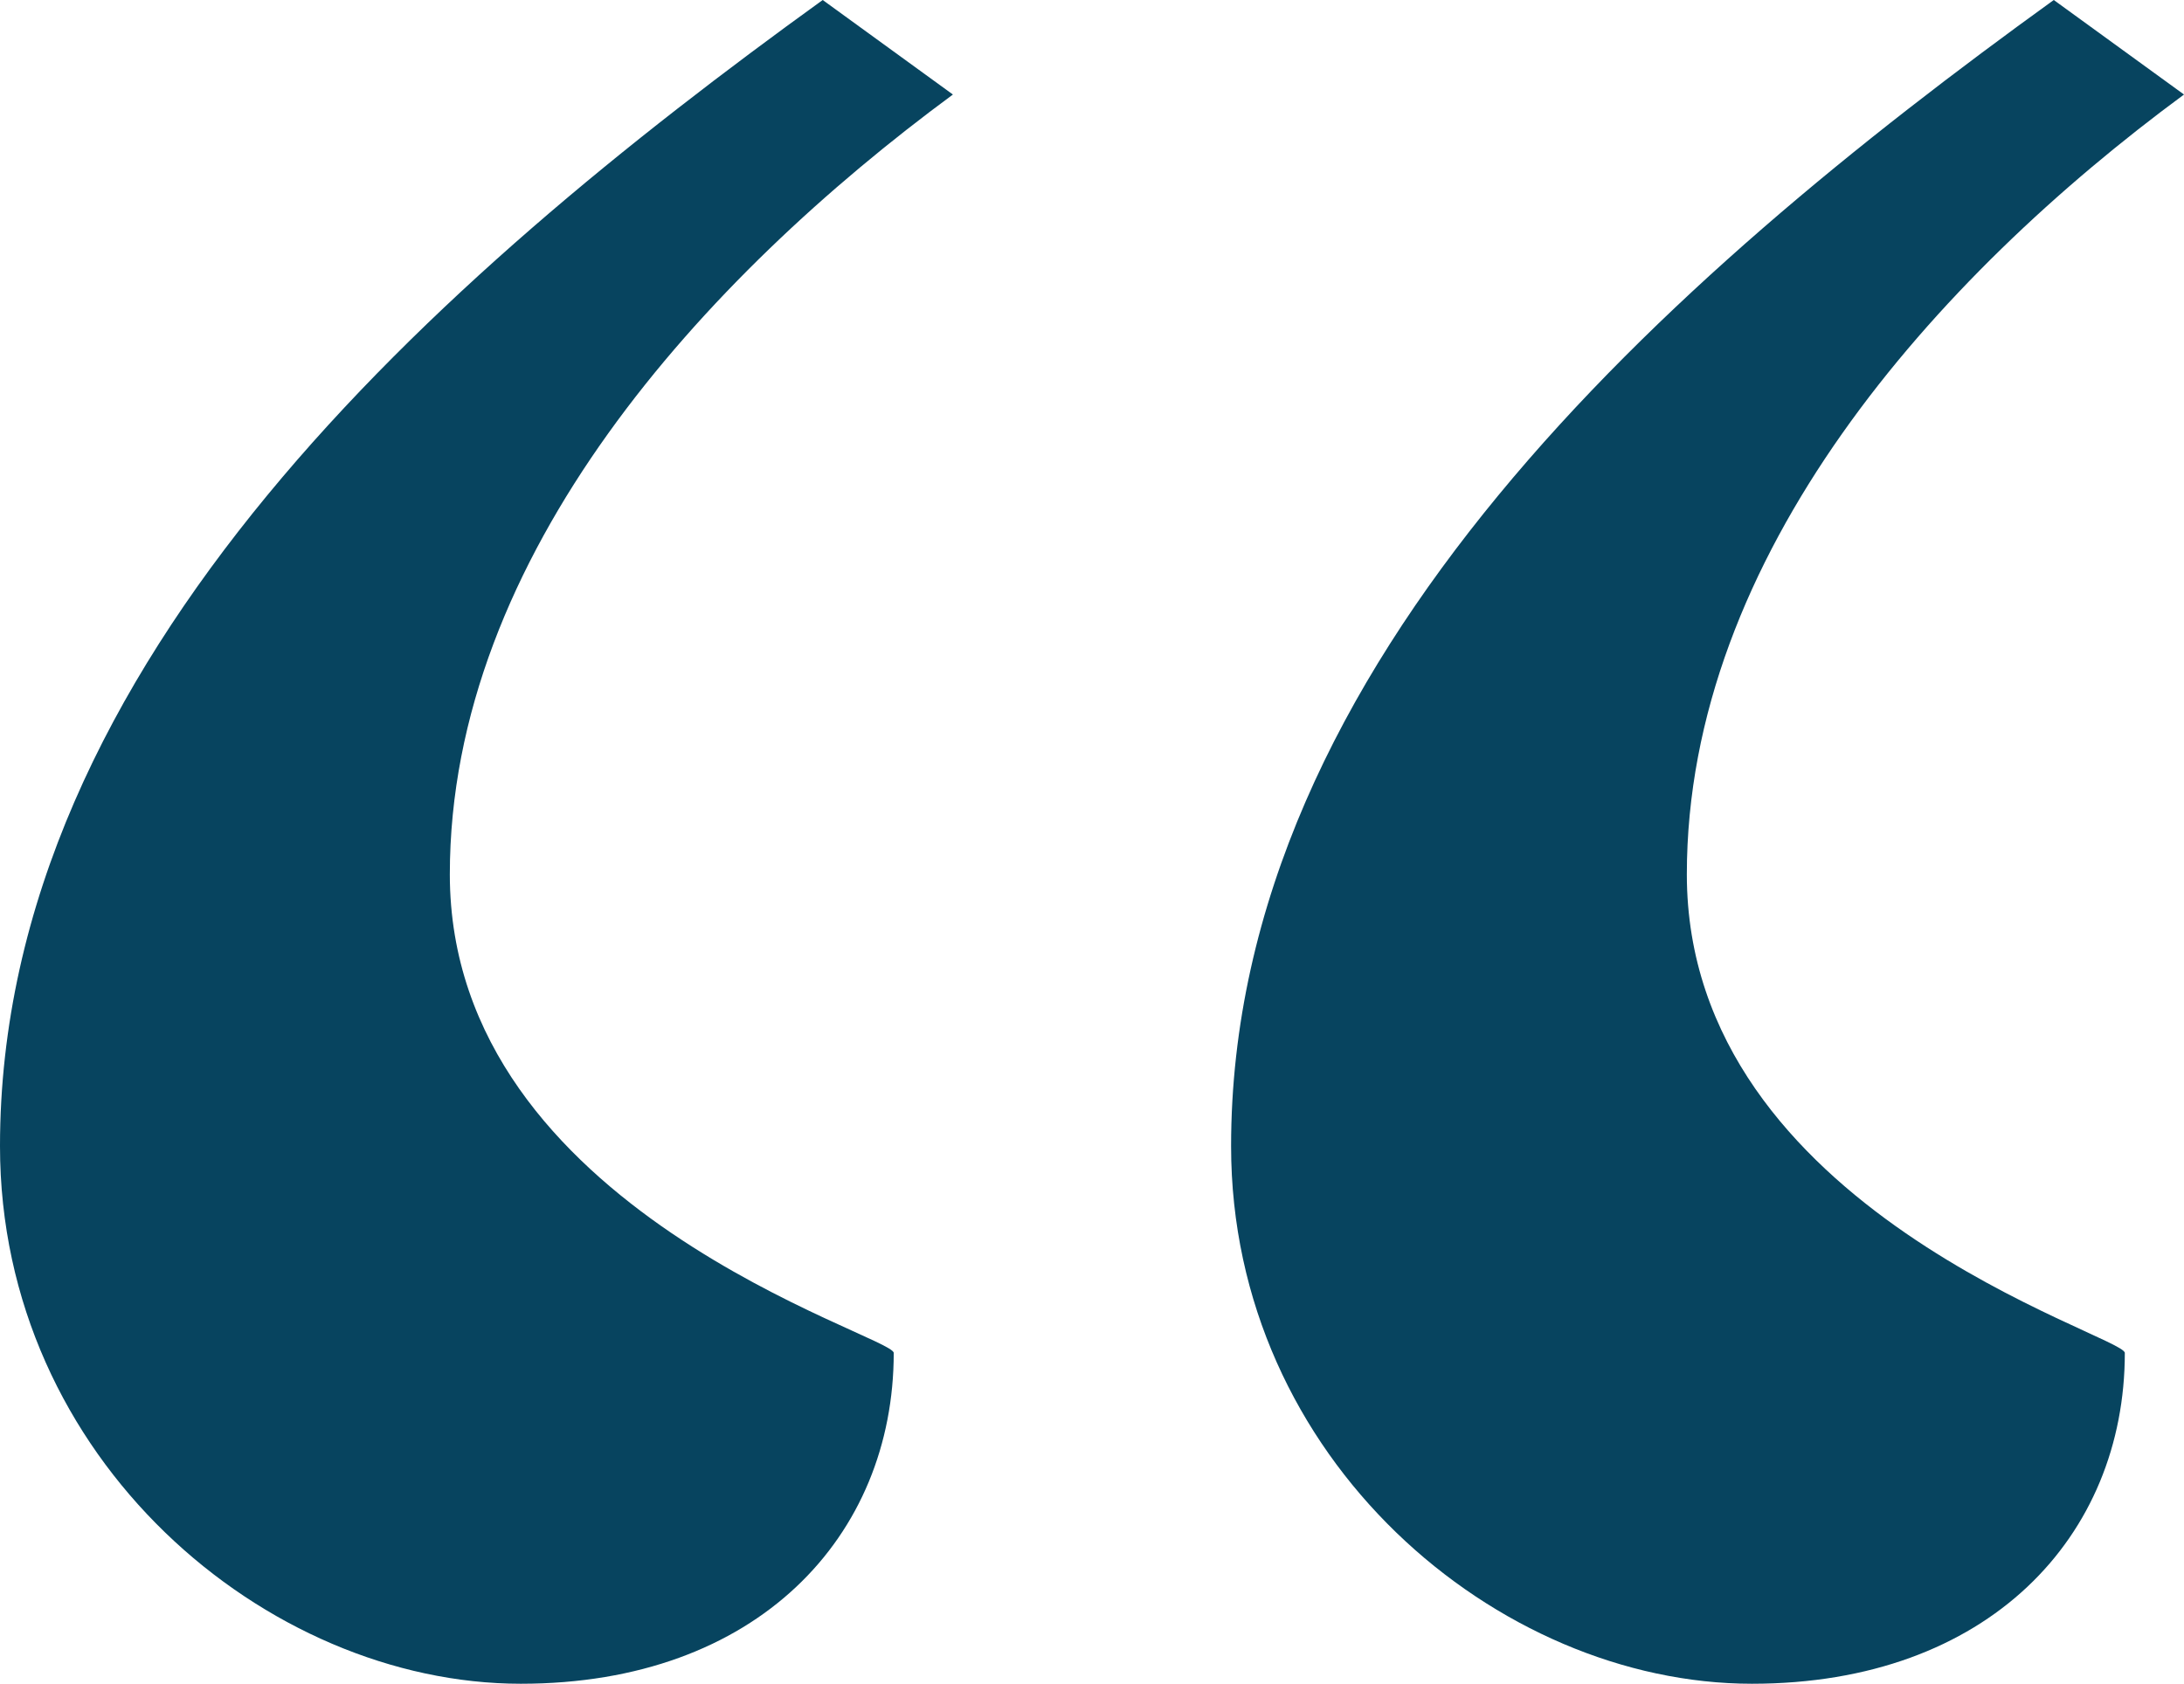 <?xml version="1.0" encoding="UTF-8"?>
<svg width="83px" height="64px" viewBox="0 0 83 64" version="1.1" xmlns="http://www.w3.org/2000/svg" xmlns:xlink="http://www.w3.org/1999/xlink">
    <!-- Generator: Sketch 52.6 (67491) - http://www.bohemiancoding.com/sketch -->
    <title>“</title>
    <desc>Created with Sketch.</desc>
    <g id="Symbols" stroke="none" stroke-width="1" fill="none" fill-rule="evenodd">
        <g id="desktop-testimonial-callout" transform="translate(-84, -144)" fill="#07445F">
            <g id="Group-6" transform="translate(84, 131)">
                <path d="M80.751,64.425 C80.751,71.386 75.577,77 66.58,77 C56.908,77 46.786,68.467 46.786,56.565 C46.786,38.151 63.431,23.554 78.051,13 L83,16.593 C73.553,23.554 64.106,34.109 64.106,46.235 C64.106,59.035 80.751,63.751 80.751,64.425 Z M33.965,64.425 C33.965,71.386 28.791,77 19.794,77 C10.122,77 0,68.467 0,56.565 C0,38.151 16.645,23.554 31.266,13 L36.214,16.593 C26.767,23.554 17.095,34.109 17.095,46.235 C17.095,59.035 33.965,63.751 33.965,64.425 Z" id="“"></path>
            </g>
        </g>
    </g>
</svg>
